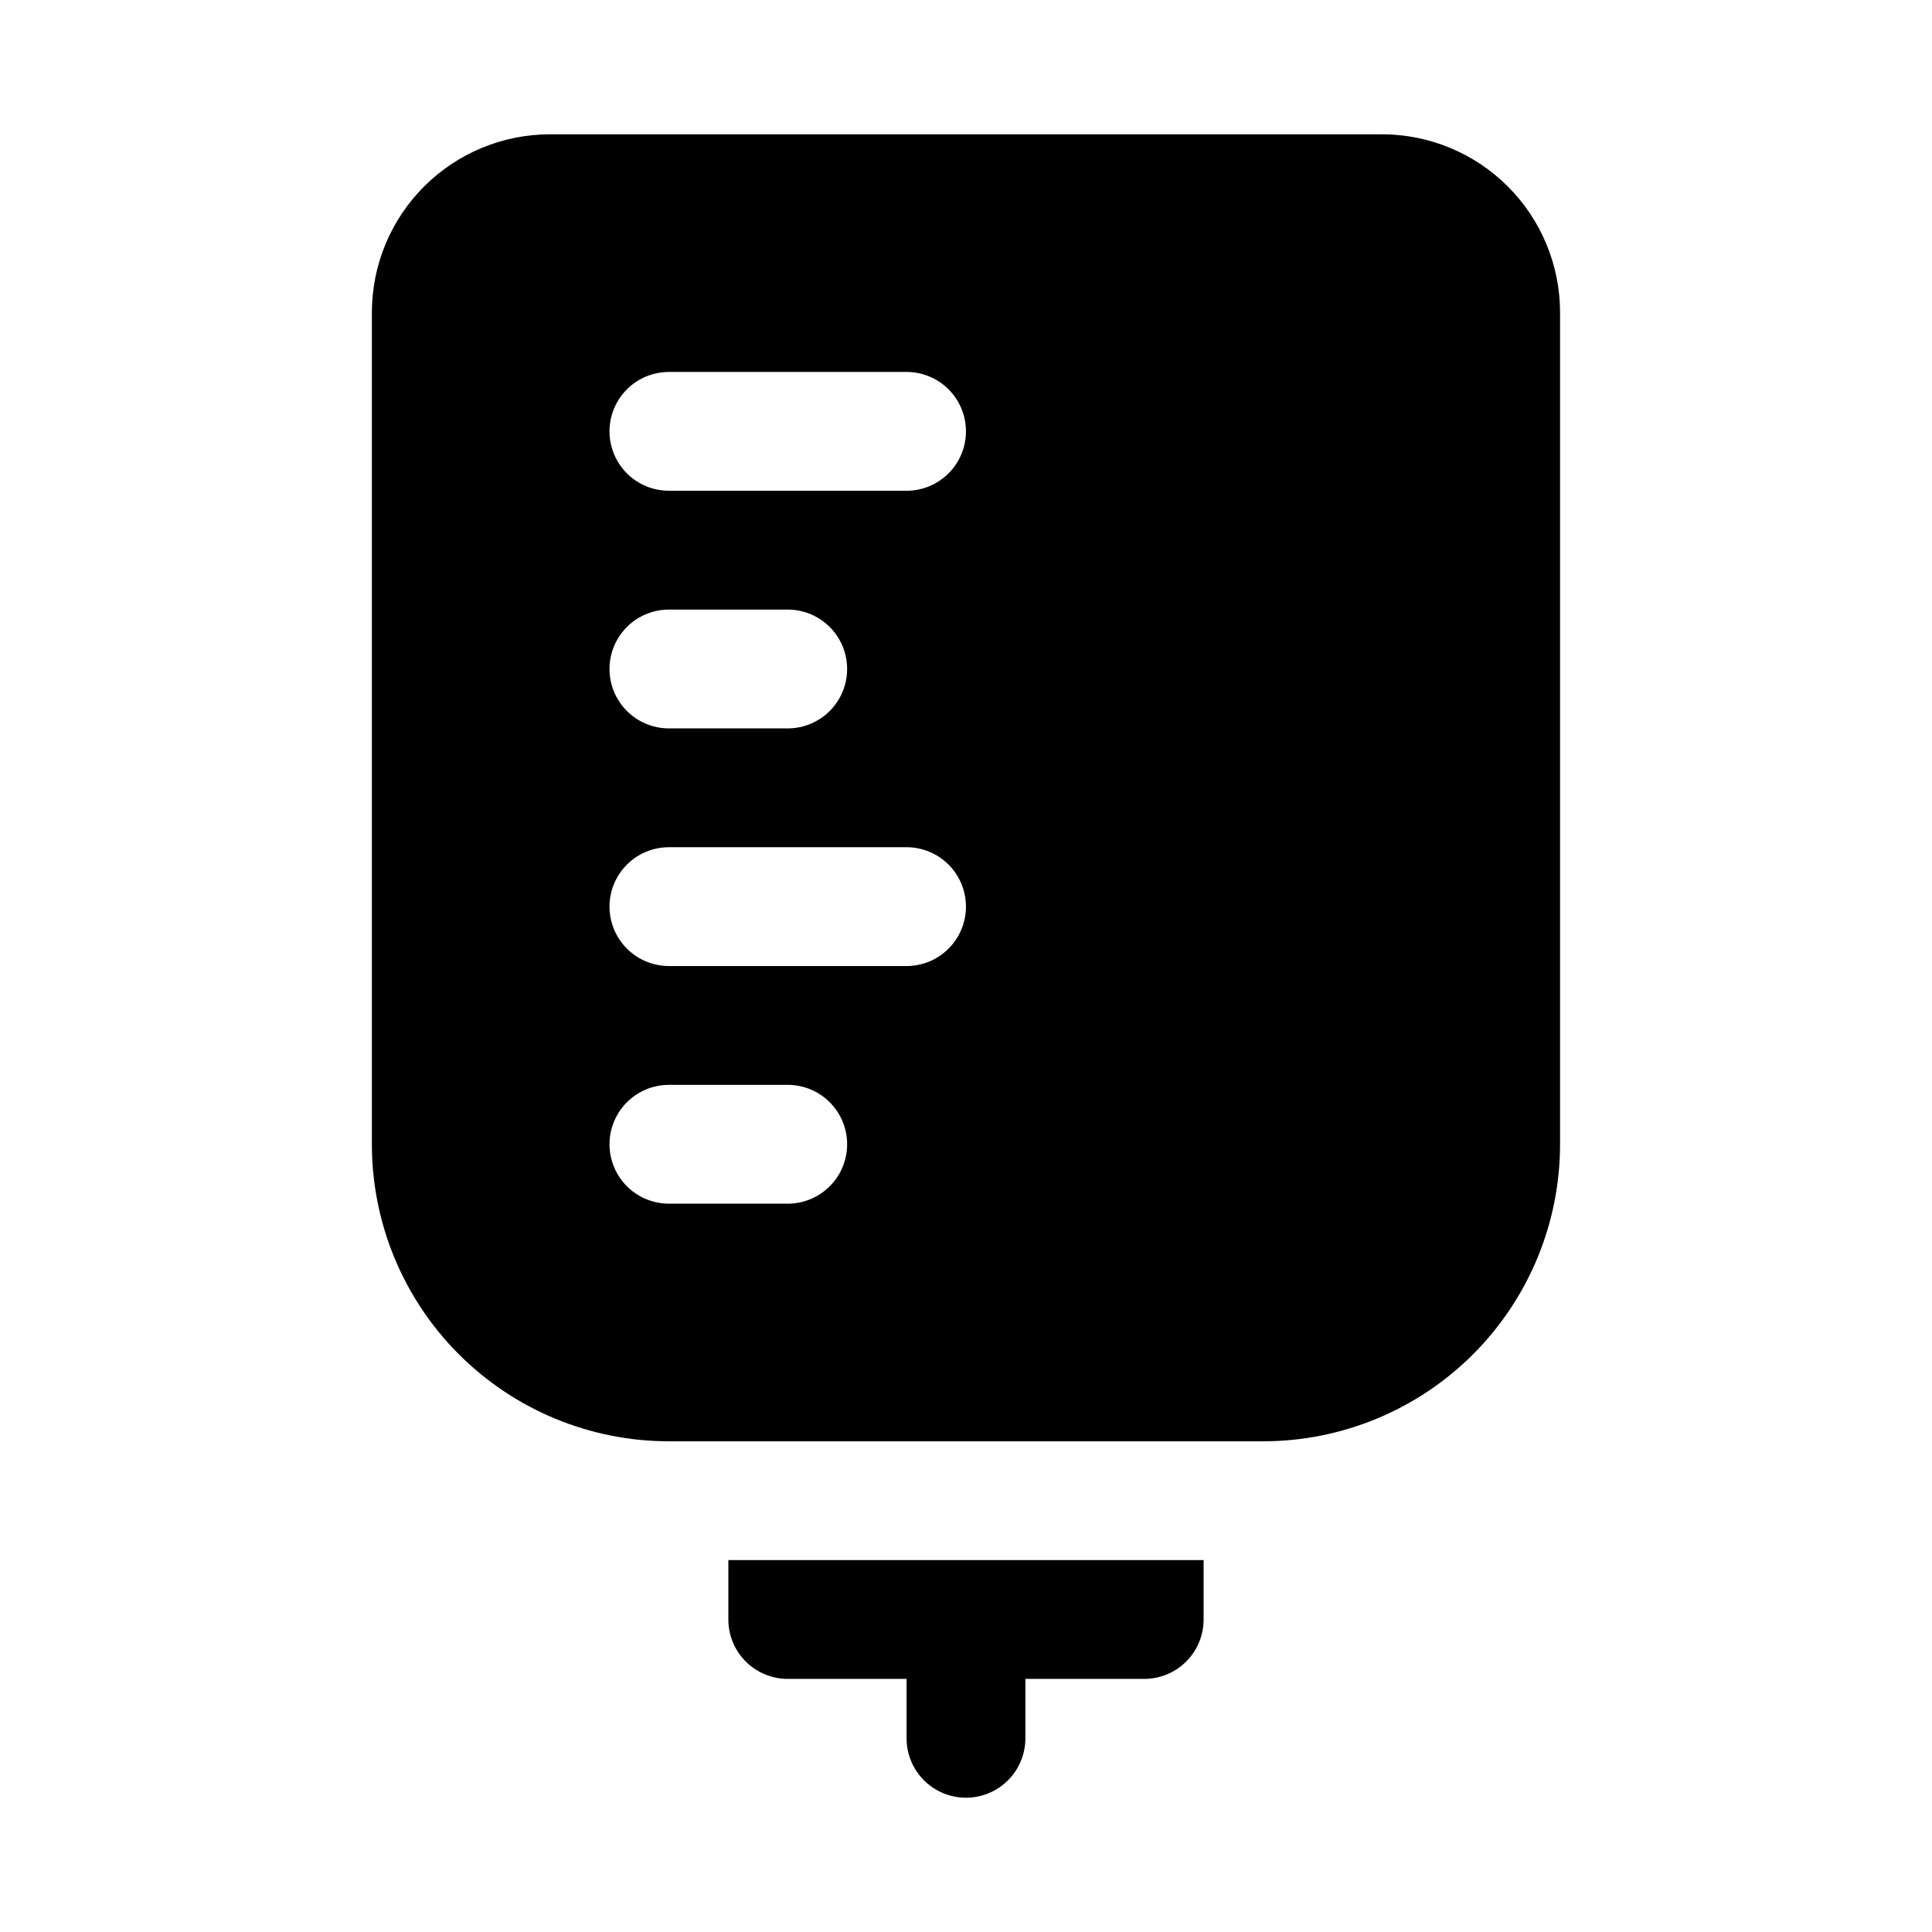 <?xml version="1.0" encoding="UTF-8"?>
<!-- The Best Svg Icon site in the world: iconSvg.co, Visit us! https://iconsvg.co -->
<svg fill="#000000" width="800px" height="800px" version="1.1" viewBox="144 144 512 512" xmlns="http://www.w3.org/2000/svg">
 <path d="m337.02 557.44h125.95v15.746c0 4.176-1.66 8.18-4.613 11.133s-6.957 4.609-11.133 4.609h-31.488v15.746c0 5.625-3 10.82-7.871 13.633s-10.875 2.812-15.746 0-7.871-8.008-7.871-13.633v-15.746h-31.488c-4.176 0-8.18-1.656-11.133-4.609-2.953-2.953-4.609-6.957-4.609-11.133zm220.41-330.62v220.42c0 20.879-8.293 40.902-23.055 55.664-14.762 14.762-34.785 23.055-55.664 23.055h-157.44c-20.879 0-40.898-8.293-55.664-23.055-14.762-14.762-23.055-34.785-23.055-55.664v-220.42c0-12.523 4.977-24.539 13.832-33.398 8.859-8.855 20.871-13.832 33.398-13.832h220.42c12.527 0 24.539 4.977 33.398 13.832 8.855 8.859 13.832 20.875 13.832 33.398zm-188.93 220.42c0-4.176-1.66-8.18-4.613-11.133-2.953-2.953-6.957-4.609-11.133-4.609h-31.488c-5.625 0-10.82 3-13.633 7.871s-2.812 10.871 0 15.742c2.812 4.871 8.008 7.875 13.633 7.875h31.488c4.176 0 8.18-1.66 11.133-4.613 2.953-2.953 4.613-6.957 4.613-11.133zm31.488-62.977c0-4.176-1.66-8.18-4.613-11.133s-6.957-4.609-11.133-4.609h-62.977c-5.625 0-10.82 3-13.633 7.871-2.812 4.871-2.812 10.871 0 15.742s8.008 7.875 13.633 7.875h62.977c4.176 0 8.18-1.66 11.133-4.613s4.613-6.957 4.613-11.133zm-78.719-47.23h31.488-0.004c5.625 0 10.824-3 13.637-7.875 2.812-4.871 2.812-10.871 0-15.742s-8.012-7.871-13.637-7.871h-31.488c-5.625 0-10.82 3-13.633 7.871s-2.812 10.871 0 15.742c2.812 4.875 8.008 7.875 13.633 7.875zm78.719-78.719v-0.004c0-4.176-1.66-8.18-4.613-11.133s-6.957-4.609-11.133-4.609h-62.977c-5.625 0-10.82 3-13.633 7.871-2.812 4.871-2.812 10.875 0 15.746 2.812 4.871 8.008 7.871 13.633 7.871h62.977c4.176 0 8.18-1.66 11.133-4.613s4.613-6.957 4.613-11.133z"/>
</svg>